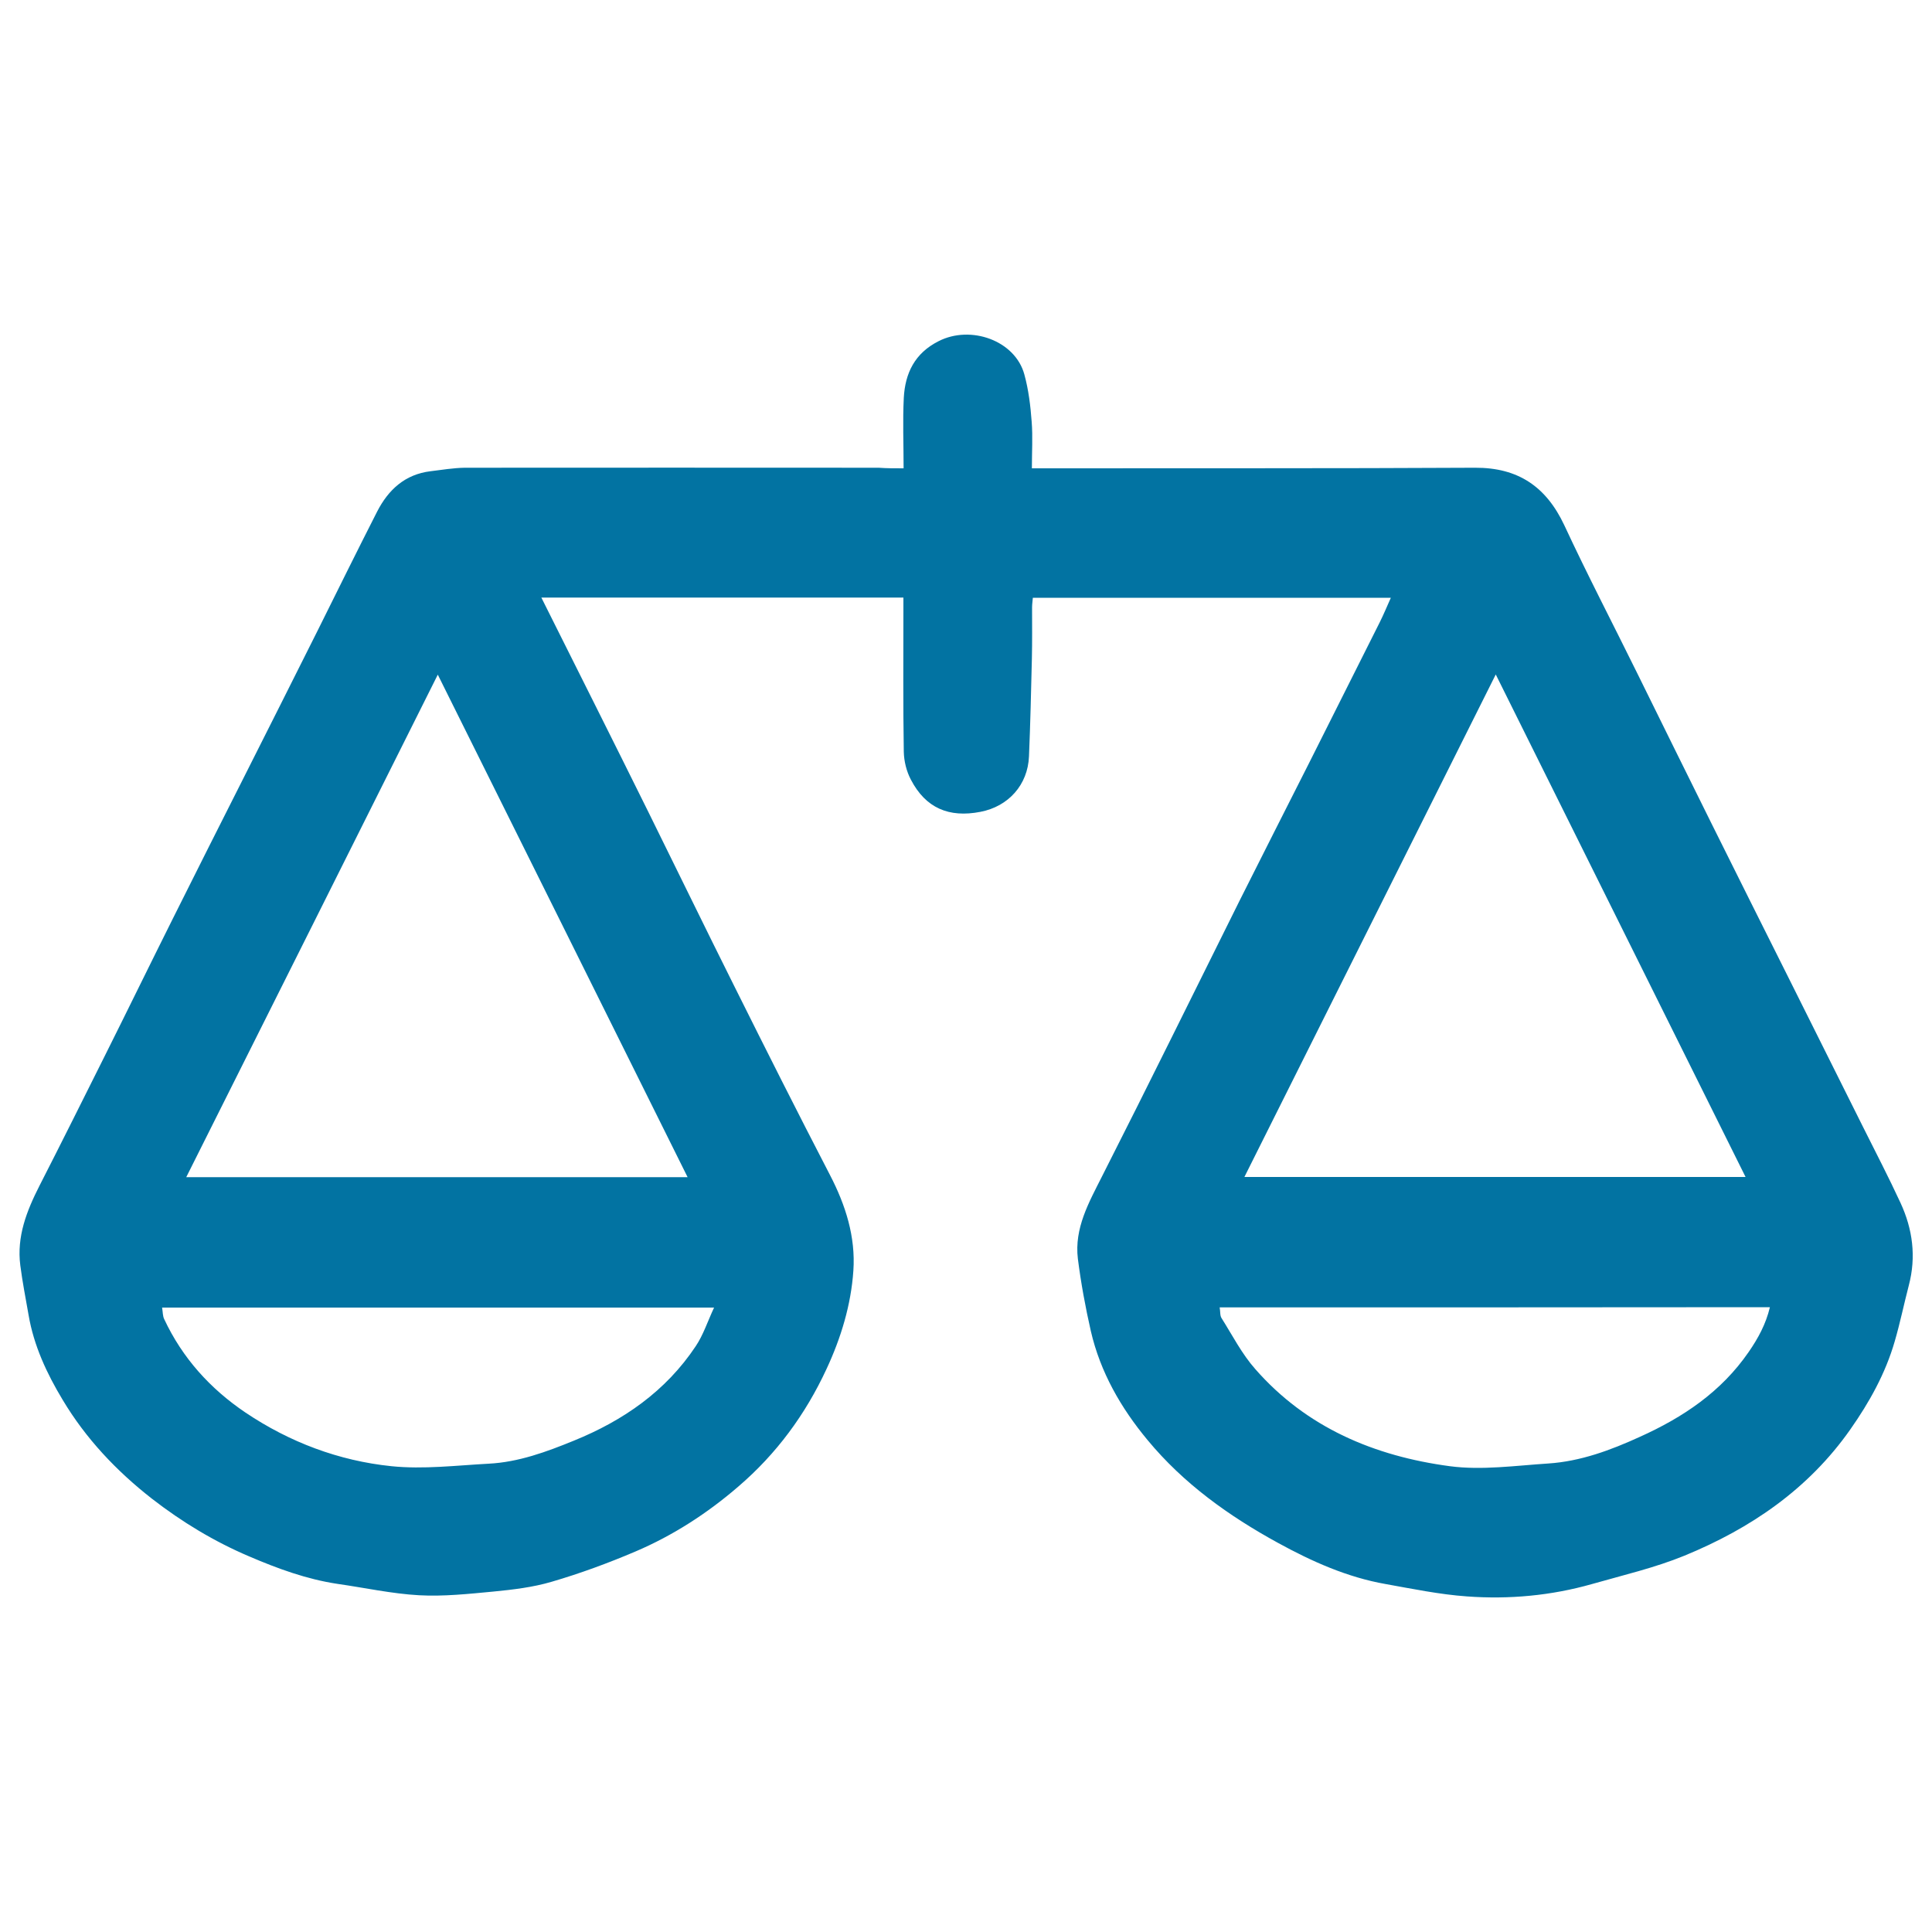 <svg xmlns="http://www.w3.org/2000/svg" viewBox="0 0 1000 1000" style="fill:#0273a2">
<title>Contact The Court For Delivery SVG icon</title>
<path d="M467.7,242.4c0-12.7-0.5-24.6,0.1-36.5c0.7-12.8,5.7-23.1,18-29.3c16.6-8.5,39.6-0.4,44.4,17.2c2.2,8,3.2,16.4,3.8,24.6c0.6,7.6,0.1,15.4,0.1,24c2.8,0,5.2,0,7.6,0c73.9-0.1,147.9,0.1,221.8-0.3c22.3-0.1,36.8,9.8,46.2,29.8c12,25.8,25.2,51.1,37.8,76.7c12.8,25.9,25.5,51.8,38.4,77.7c13.4,27,26.9,53.9,40.4,80.9c12.7,25.4,25.4,50.9,38.1,76.3c6.5,13,13.2,25.9,19.3,39.1c6.3,13.6,8.2,27.9,4.3,42.7c-2.5,9.6-4.5,19.4-7.3,29c-4.8,16.6-13.1,31.5-23,45.6c-21.7,30.9-51.5,51.2-85.8,65.3c-15.4,6.3-31.8,10.1-47.9,14.7c-21.1,6-42.9,8-64.7,6.4c-14.1-1-28.1-3.9-42.1-6.4c-19.9-3.5-38.2-11.7-55.7-21.3c-25.4-13.9-48.9-30.7-67.5-53.2c-13.8-16.6-24.5-35.2-29.4-56.5c-2.8-12.3-5.1-24.8-6.7-37.4c-1.9-15.8,5.7-29.1,12.5-42.6c12-23.7,23.9-47.4,35.7-71.2c11.9-23.8,23.6-47.7,35.5-71.5c12-23.9,24.1-47.8,36.2-71.7c12.1-24.1,24.2-48.2,36.3-72.3c2-4,3.7-8.1,5.8-12.8c-62,0-123.4,0-185.3,0c-0.1,1.6-0.4,3.2-0.4,4.9c0,8.9,0.1,17.7-0.1,26.6c-0.4,16.9-0.8,33.8-1.5,50.6c-0.6,14.7-10.6,25.9-25.1,28.7c-16.4,3.2-28.4-2-36-16.6c-2.3-4.3-3.6-9.6-3.7-14.5c-0.4-24.4-0.2-48.9-0.2-73.3c0-2.1,0-4.1,0-6.5c-62.6,0-124.6,0-187.4,0c18.7,37.4,37.1,74,55.3,110.8c14.9,30.1,29.6,60.4,44.6,90.4c16.3,32.7,32.7,65.3,49.5,97.7c8.1,15.6,13.3,32,12.1,49.5c-1.2,17.7-6.4,34.8-13.9,50.9c-10.9,23.5-25.9,43.9-45.6,60.8c-16.1,13.9-33.9,25.4-53.4,33.7c-14.1,6-28.5,11.3-43.2,15.6c-9.8,2.9-20.1,4.1-30.3,5.1c-12.8,1.2-25.7,2.6-38.4,1.9c-14.2-0.8-28.2-3.9-42.3-5.9c-15.9-2.4-30.9-7.9-45.6-14.2c-18.1-7.7-34.8-17.8-50.4-29.9c-18.4-14.4-34.2-31.1-46.2-51.2c-8.2-13.6-14.9-28-17.6-43.8c-1.5-8.6-3.2-17.2-4.3-25.8c-1.9-14.9,3.3-28.1,9.9-41.1c11.4-22.3,22.6-44.8,33.8-67.2c11.9-23.8,23.5-47.6,35.4-71.4c12-24.1,24.2-48.2,36.3-72.2c12.8-25.4,25.6-50.8,38.3-76.2c10.3-20.7,20.5-41.4,31-62c5.8-11.3,14.4-19.3,27.7-20.9c5.8-0.7,11.7-1.7,17.6-1.8c71.4-0.1,142.8,0,214.3,0C458.8,242.4,462.9,242.4,467.7,242.4z M644.1,609.2c87,0,172.4,0,259.4,0c-43.2-86.9-86-173-129.3-260.1C730.3,436.8,687.4,522.6,644.1,609.2z M355.9,609.3c-43.2-87-86-173-129.3-260.1c-43.8,87.6-86.8,173.5-130.2,260.1C183.4,609.3,268.7,609.3,355.9,609.3z M83.9,676.8c0.4,2.4,0.3,4.4,1.1,6c9.4,20.1,23.8,36,42,48.3c22.9,15.4,48.4,25,75.6,27.8c16.6,1.7,33.6-0.4,50.4-1.3c15.4-0.8,29.8-6.1,44-11.9c25.6-10.4,47.6-25.6,63.1-48.9c3.9-5.8,6.1-12.7,9.5-20C273.4,676.8,179.1,676.8,83.9,676.8z M631.3,676.7c0.4,2.3,0.1,4.3,1,5.6c5.6,8.9,10.5,18.5,17.4,26.3c26.6,30.4,61.8,45.1,100.7,50.3c16.6,2.2,34-0.3,51-1.4c16.7-1.1,32.3-6.9,47.4-13.8c22.4-10.1,42.1-23.3,56.3-43.9c4.9-7.1,8.9-14.4,11-23.2C821,676.7,726.6,676.7,631.3,676.7z"/>
</svg>